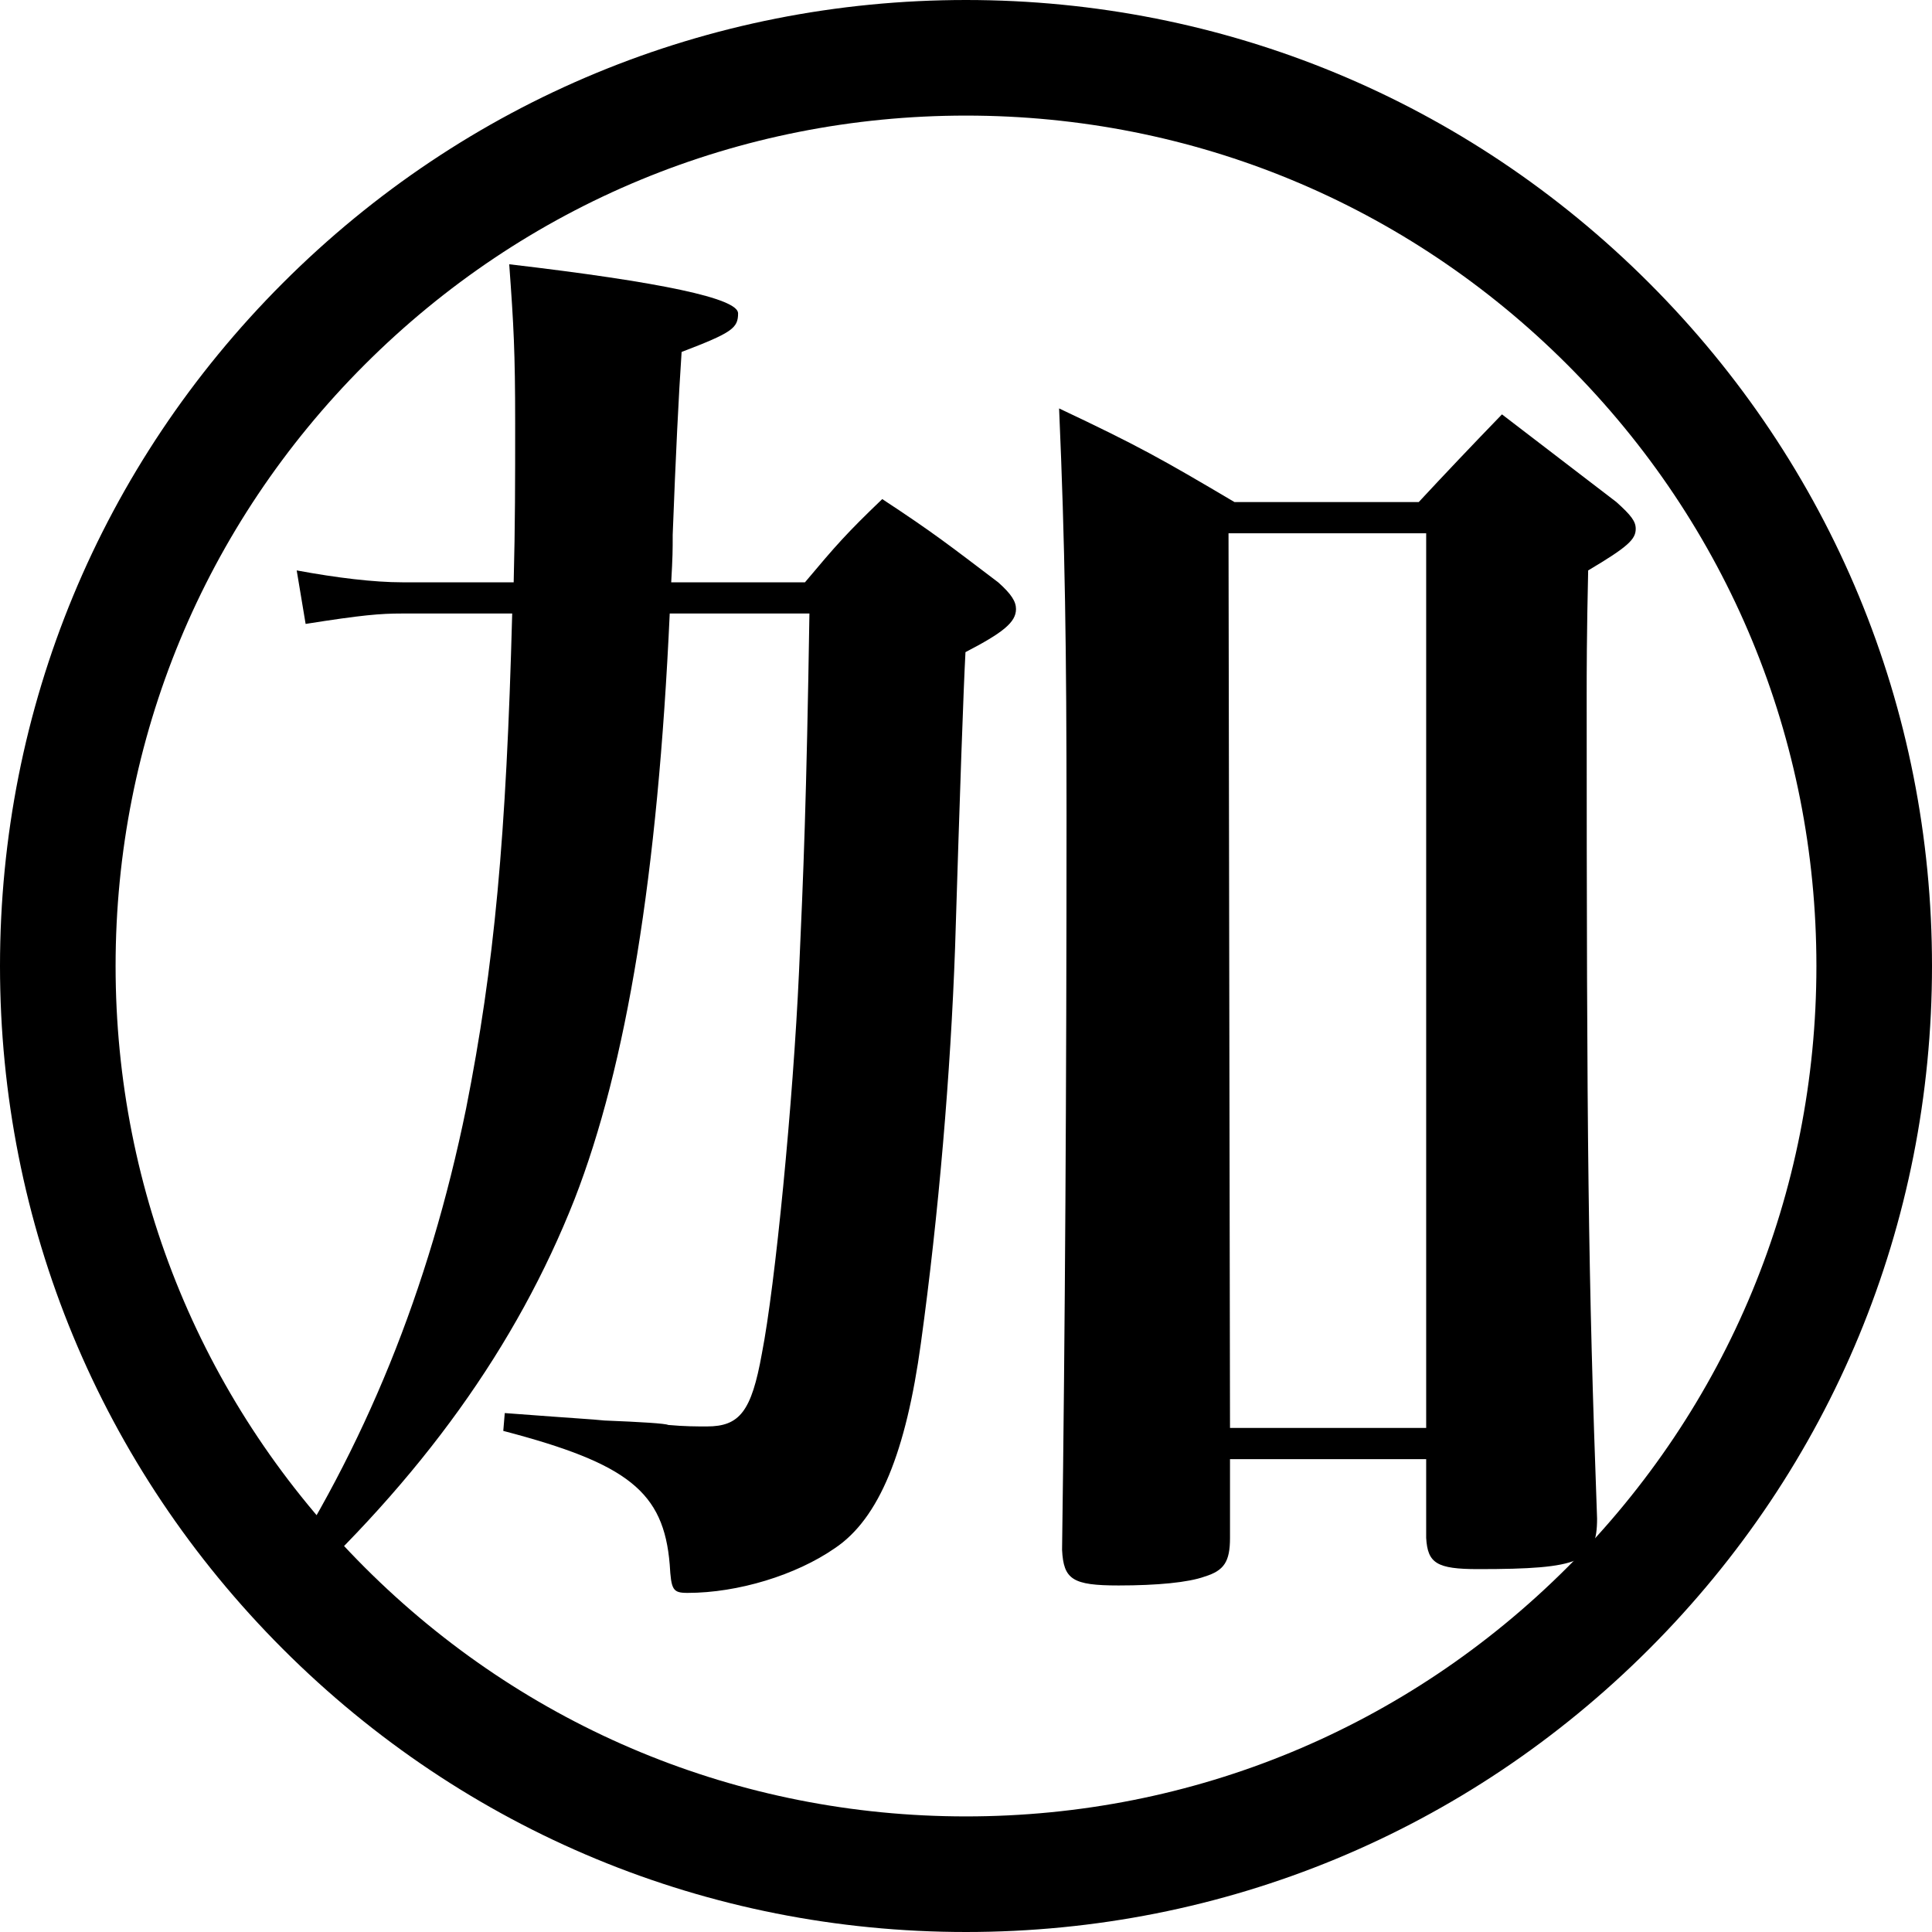 <?xml version="1.0" encoding="UTF-8"?>
<svg data-bbox="0 0 585 585" viewBox="0 0 585 585" xmlns="http://www.w3.org/2000/svg" data-type="shape">
    <g>
        <path d="M292.5 585c-78.13 0-151.58-30.43-206.83-85.67C30.43 444.08 0 370.63 0 292.5S30.43 140.92 85.67 85.67C140.92 30.43 214.37 0 292.5 0s151.58 30.43 206.83 85.67C554.58 140.92 585 214.37 585 292.5s-30.43 151.58-85.67 206.83C444.08 554.58 370.63 585 292.5 585Zm0-550c-68.78 0-133.44 26.78-182.08 75.42S35 223.72 35 292.5s26.78 133.44 75.42 182.08S223.72 550 292.5 550s133.44-26.79 182.08-75.42C523.21 425.94 550 361.28 550 292.5s-26.78-133.44-75.42-182.08S361.28 35 292.5 35Z"/>
        <path d="M155.54 176.32c.45-17.55.45-30.6.45-48.15 0-21.6-.45-29.7-1.8-48.15q69.3 8.1 69.3 14.85c0 4.5-1.8 5.85-17.1 11.7q-1.35 19.8-2.7 55.35c0 4.95 0 6.3-.45 14.4h40.5c9.45-11.25 12.6-14.85 23.4-25.2 15.75 10.35 20.25 13.95 35.1 25.2 4.05 3.6 5.4 5.85 5.4 8.1 0 4.05-4.05 7.2-15.3 13.05q-.9 16.65-3.15 89.55c-1.35 37.8-4.95 80.55-10.35 119.7-4.5 32.85-12.6 53.1-26.1 62.1-11.7 8.1-29.25 13.5-44.55 13.5-4.5 0-4.95-.9-5.4-8.55-1.8-22.05-12.6-30.6-50.4-40.5l.45-5.4c23.85 1.8 25.65 1.8 30.15 2.25 11.25.45 18.45.9 19.35 1.35 4.95.45 8.55.45 11.7.45 9.9 0 13.5-4.5 16.65-22.05 4.05-20.7 9.45-76.05 11.25-115.65 1.35-30.15 2.25-51.3 3.15-108.45h-42.3c-3.6 79.2-13.05 136.8-28.8 177.3-17.55 44.55-46.35 84.6-88.2 122.85l-4.05-4.05c28.8-43.65 48.15-91.35 59.4-146.25 8.55-43.2 12.15-81.9 13.95-149.85h-33.3c-6.75 0-12.15.45-29.25 3.15l-2.7-16.2c12.15 2.25 23.4 3.6 31.95 3.6h33.75Zm216.9 289.35c0 7.2-1.8 9.9-7.65 11.7-4.95 1.8-14.4 2.7-26.1 2.7-13.95 0-16.65-1.8-17.1-10.8q1.35-99 1.35-222.3c0-49.95-.45-81.9-2.25-123.3 23.85 11.25 31.05 15.3 53.1 28.35h55.8q11.7-12.6 25.2-26.55l34.65 26.55c4.5 4.05 5.85 5.85 5.85 8.1 0 3.15-2.25 5.4-14.4 12.6-.45 19.35-.45 31.95-.45 37.35 0 137.25.45 175.5 3.15 249.75 0 13.05-4.95 15.3-36 15.3-12.6 0-15.3-1.8-15.75-9.45v-23.85h-59.4v23.85Zm0-33.3h59.4v-270.9h-59.85l.45 270.9Z"/>
    </g>
</svg>
